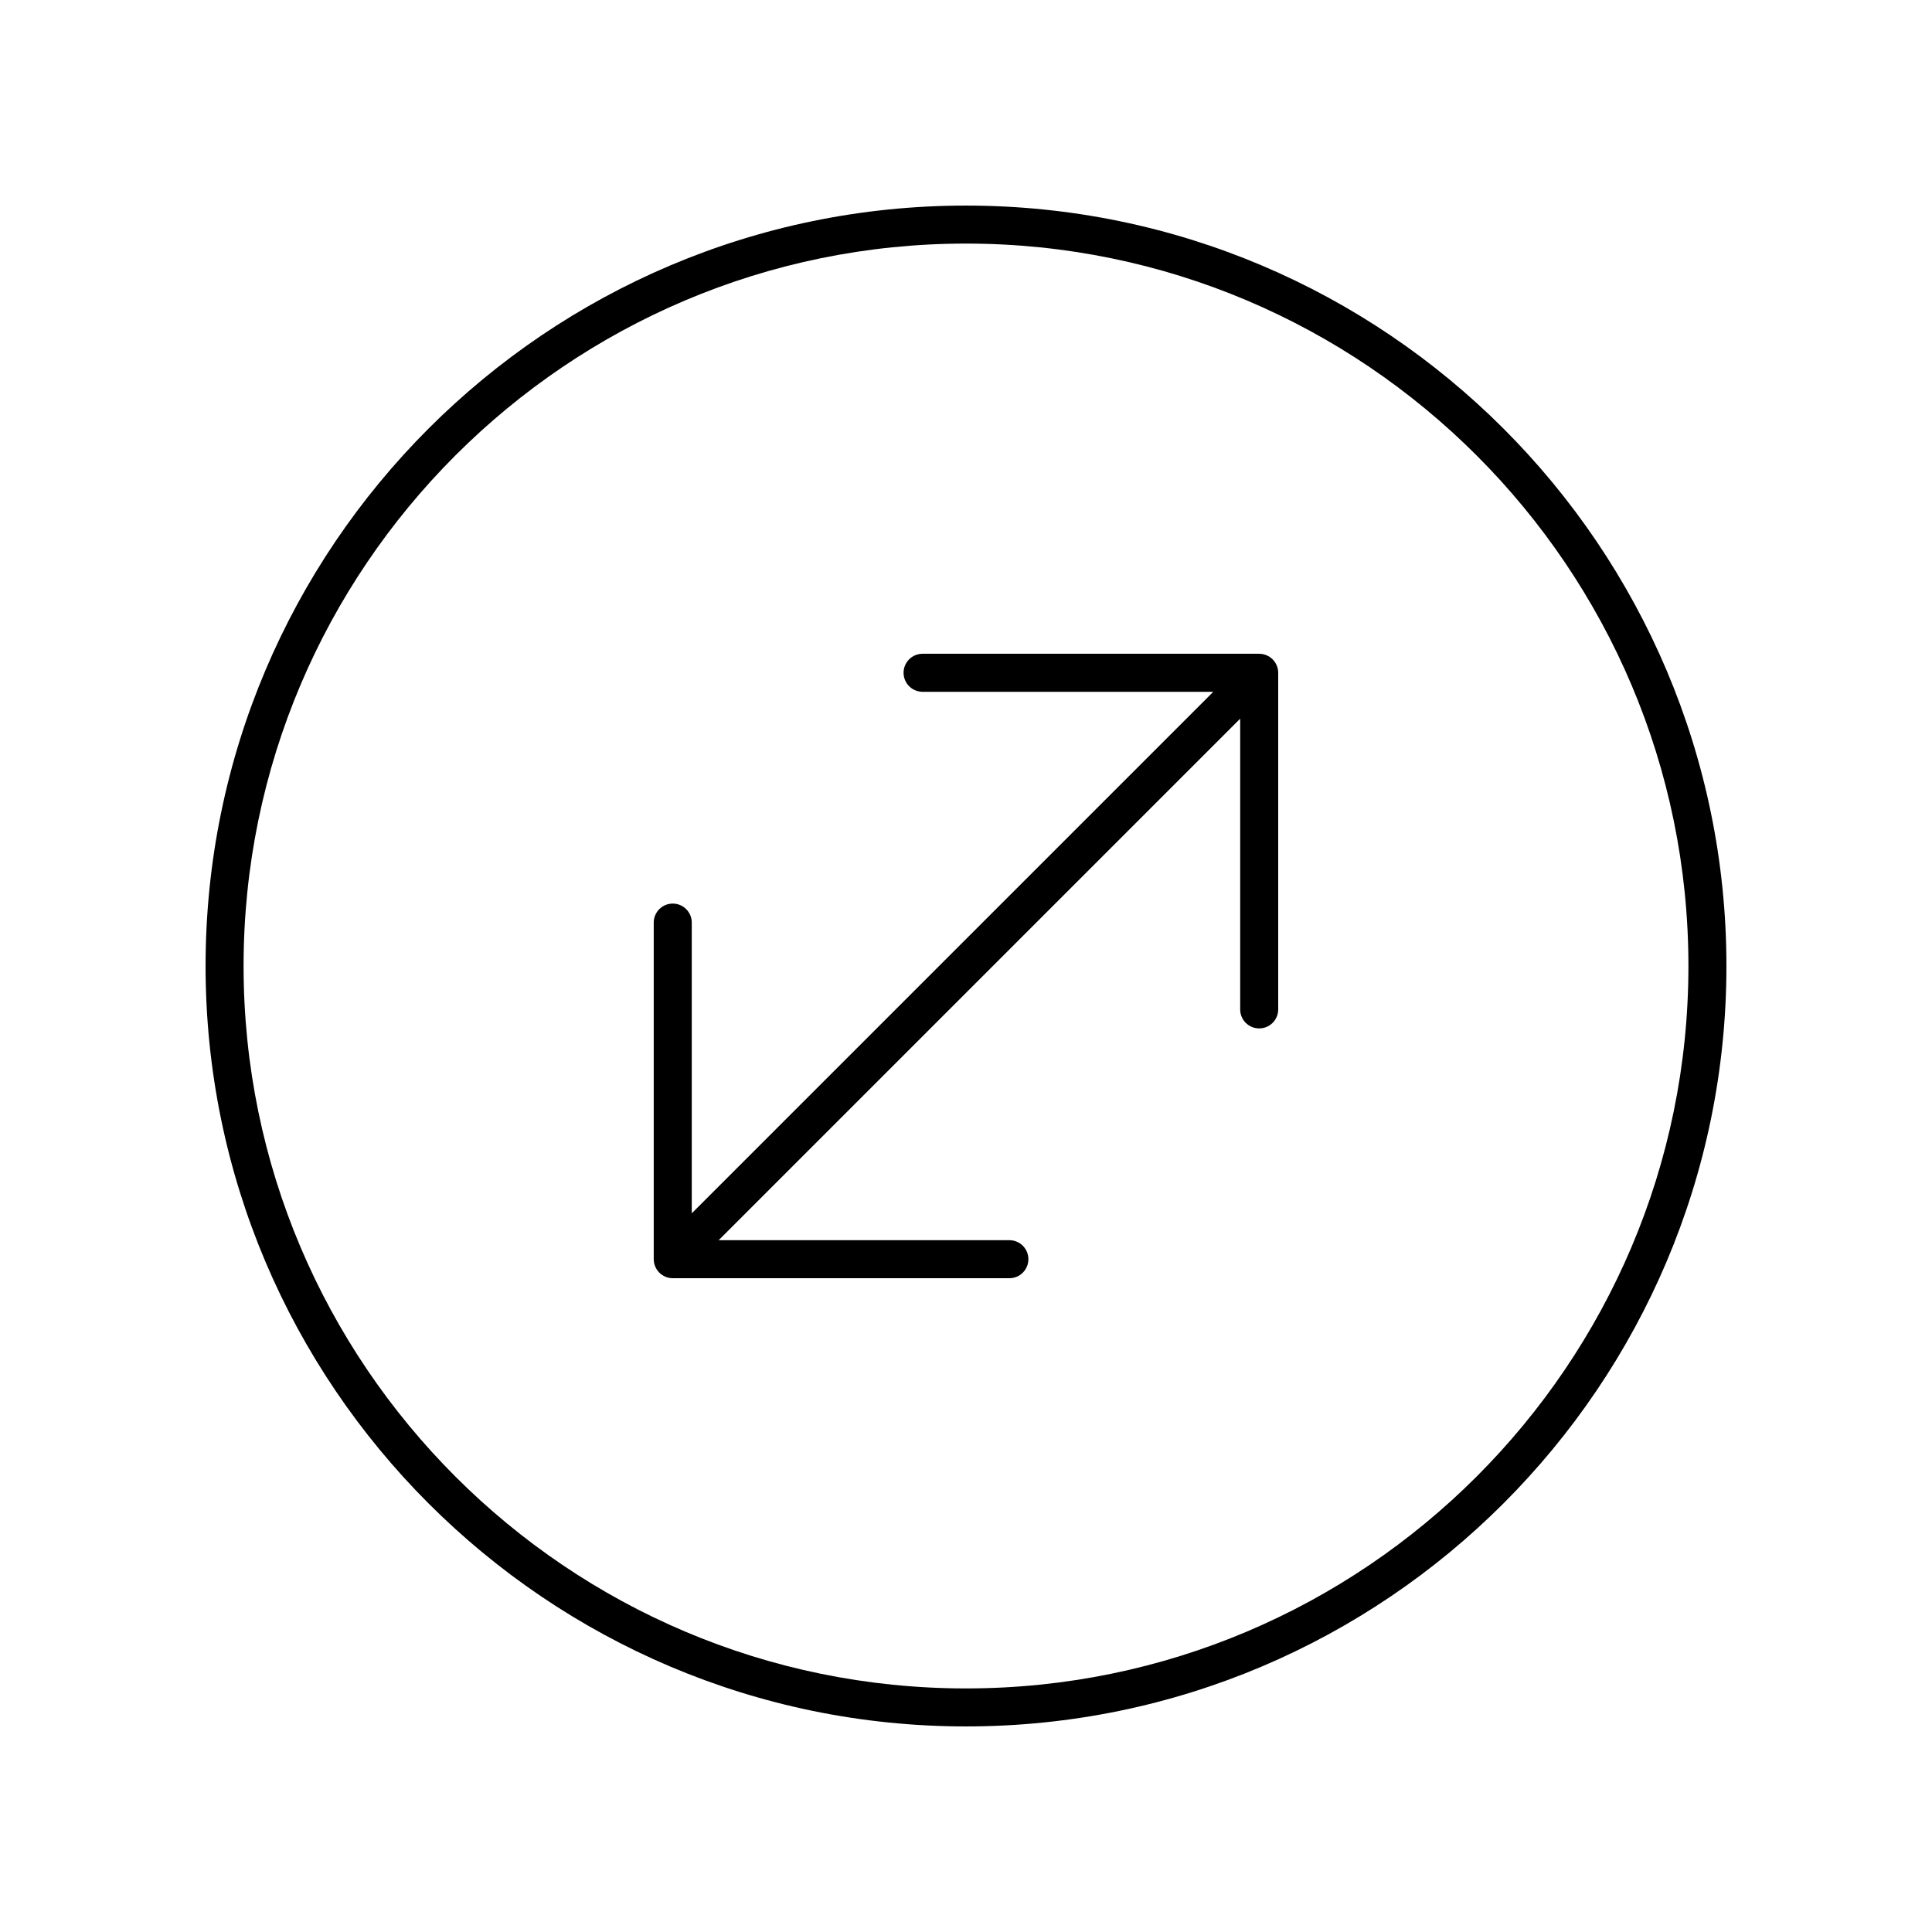 <?xml version="1.0" encoding="UTF-8"?>
<!-- The Best Svg Icon site in the world: iconSvg.co, Visit us! https://iconsvg.co -->
<svg fill="#000000" width="800px" height="800px" version="1.1" viewBox="144 144 512 512" xmlns="http://www.w3.org/2000/svg">
 <g>
  <path d="m400 198.48c-111.12 0-201.52 90.406-201.52 201.52s90.402 201.52 201.52 201.52 201.52-90.406 201.52-201.52c0-111.12-90.402-201.52-201.52-201.52zm0 392.97c-105.56 0-191.45-85.883-191.45-191.45 0-105.56 85.883-191.45 191.45-191.45 105.56 0 191.45 85.883 191.45 191.45-0.004 105.57-85.887 191.45-191.45 191.45z"/>
  <path d="m479.62 317.64c-0.617-0.254-1.27-0.387-1.926-0.387h-89.199c-2.781 0-5.039 2.254-5.039 5.039 0 2.785 2.254 5.039 5.039 5.039h77.039l-138.21 138.21v-77.043c0-2.785-2.254-5.039-5.039-5.039-2.781 0-5.039 2.254-5.039 5.039v89.203c0 0.656 0.133 1.309 0.391 1.926 0.512 1.234 1.492 2.215 2.727 2.727 0.617 0.254 1.27 0.387 1.926 0.387h89.203c2.781 0 5.039-2.254 5.039-5.039s-2.254-5.039-5.039-5.039l-77.043 0.004 138.21-138.21v77.043c0 2.785 2.254 5.039 5.039 5.039 2.781 0 5.039-2.254 5.039-5.039v-89.207c0-0.656-0.133-1.309-0.387-1.926-0.516-1.234-1.496-2.215-2.731-2.727z"/>
 </g>
</svg>